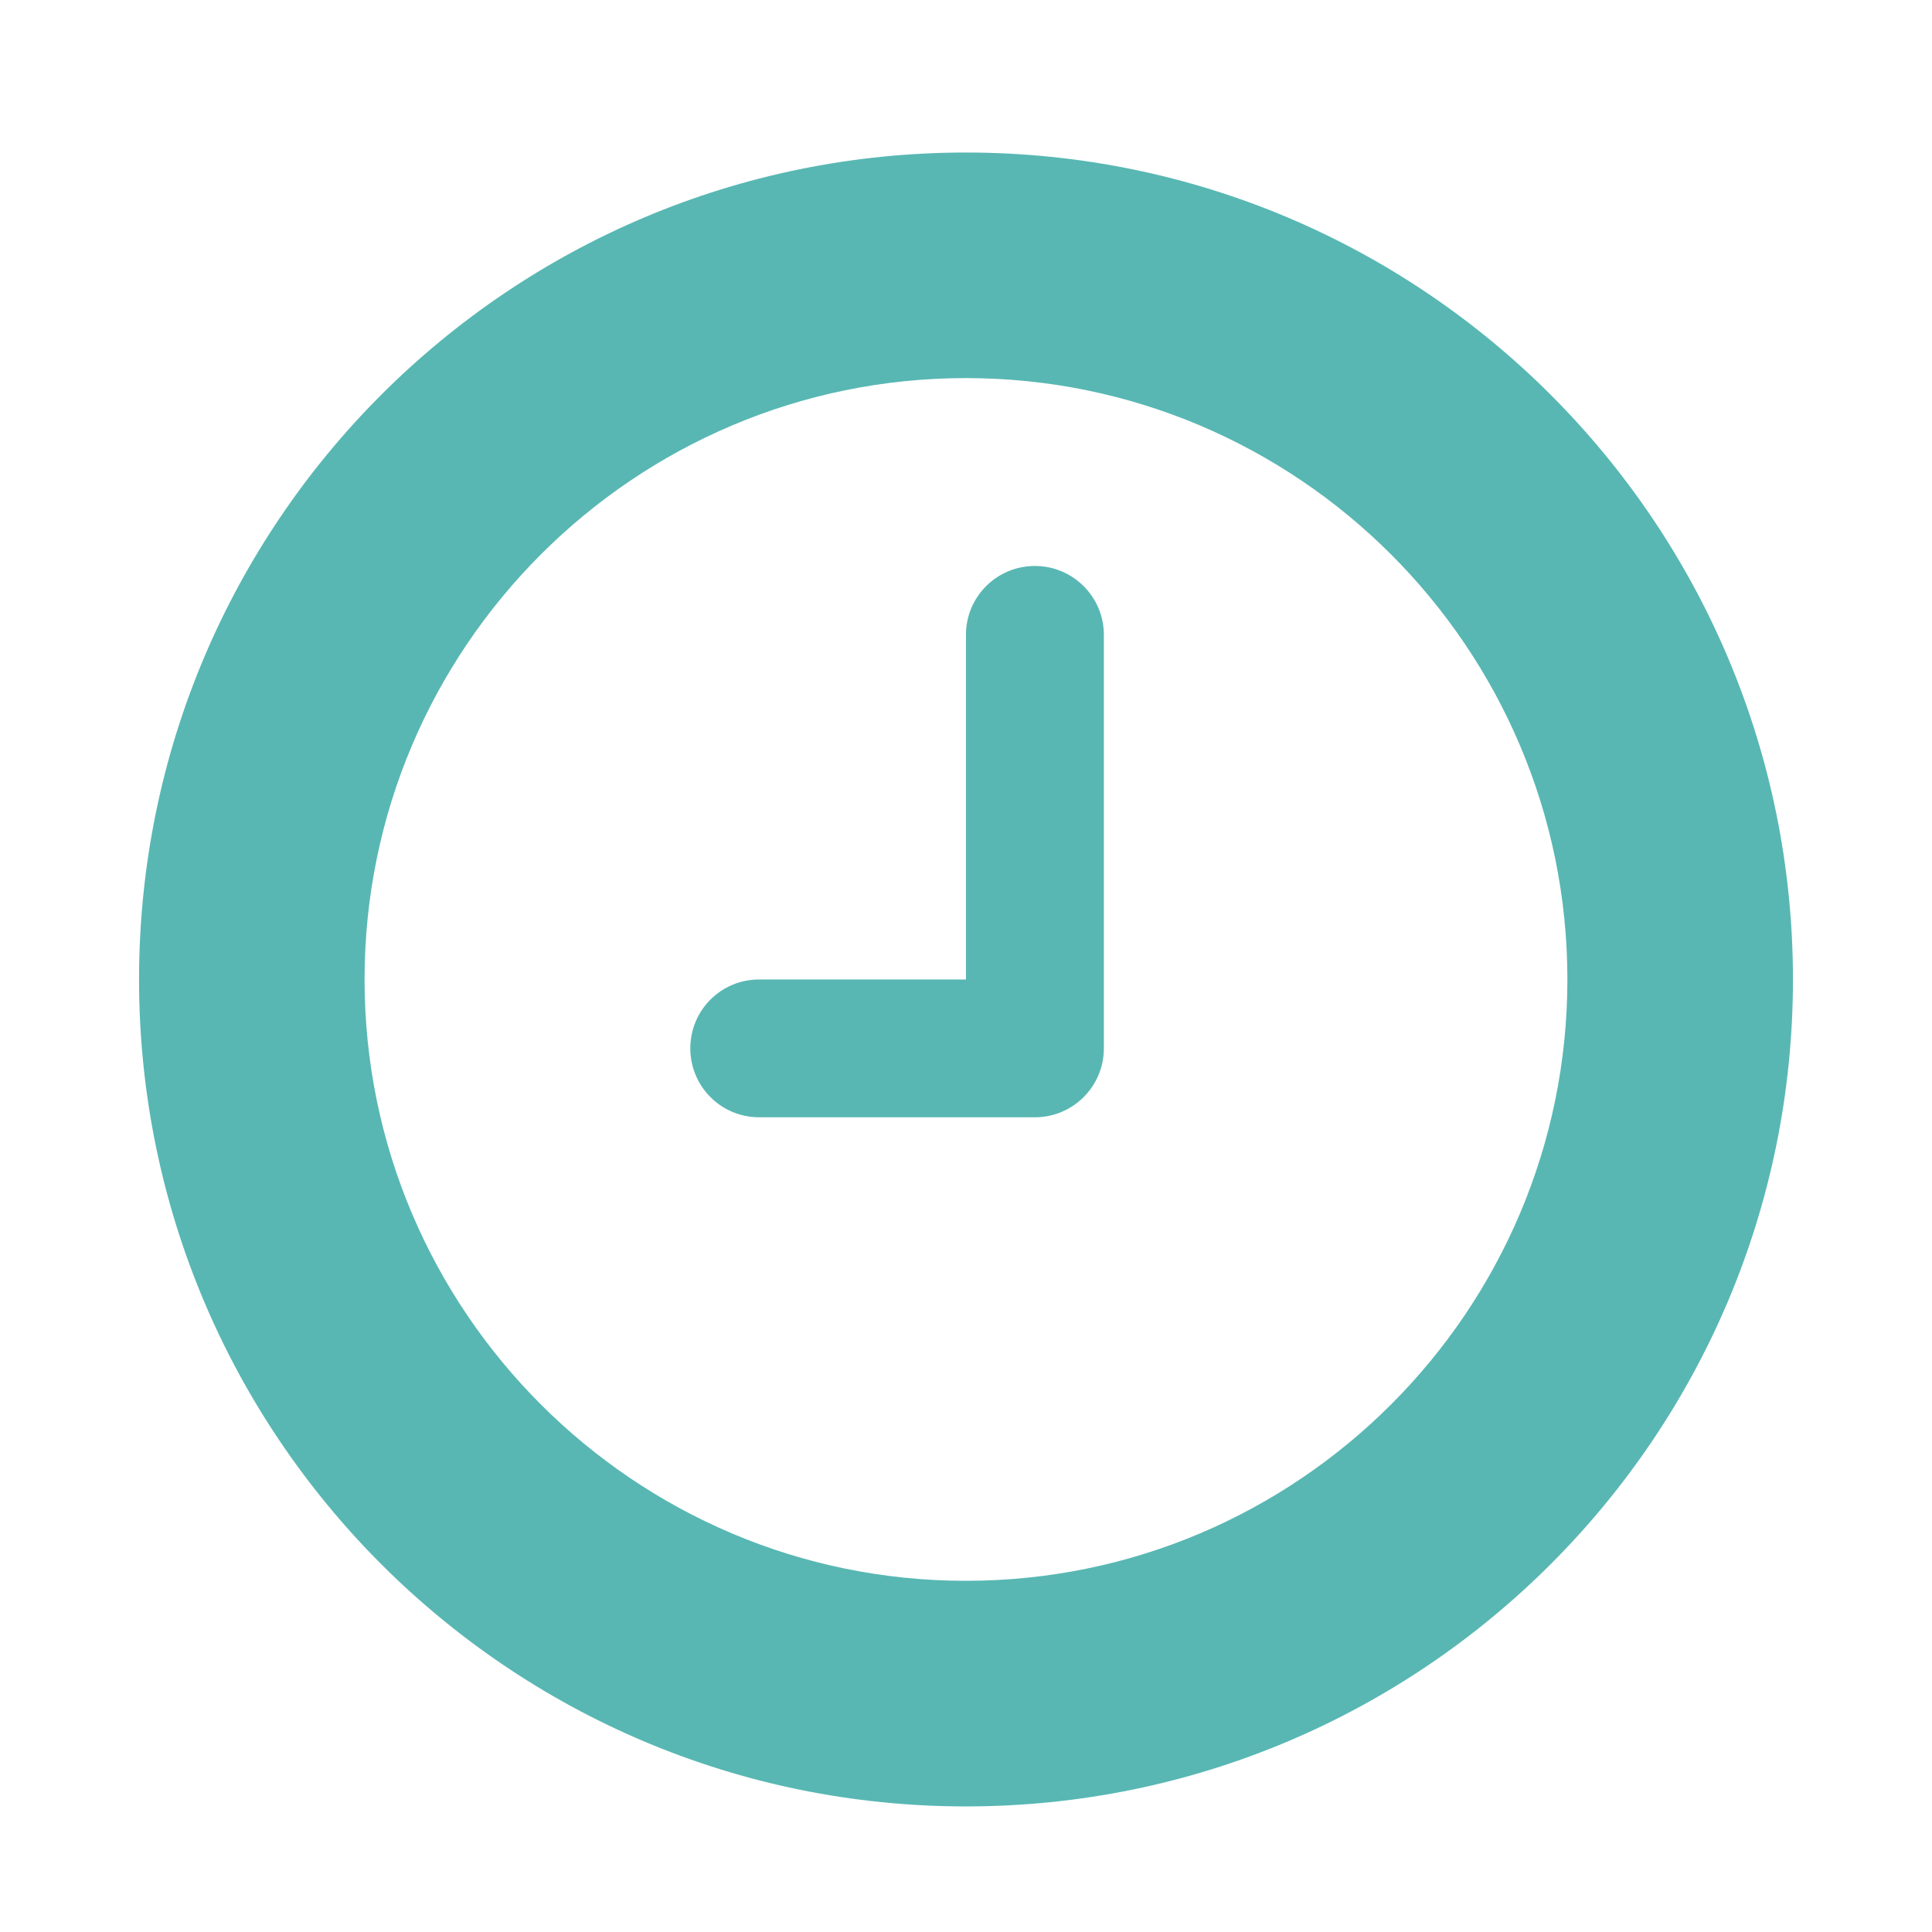 <svg width="300" height="300" viewBox="0 0 300 300" fill="none" xmlns="http://www.w3.org/2000/svg">
<path d="M149.992 23.684C79.075 23.684 21.592 81.201 21.592 152.092C21.592 222.992 79.075 280.5 149.992 280.5C220.9 280.5 278.409 222.992 278.409 152.092C278.409 81.2 220.901 23.684 149.992 23.684V23.684ZM149.992 245.468C98.5 245.468 56.609 203.585 56.609 152.093C56.609 100.593 98.501 58.71 149.992 58.71C201.5 58.71 243.384 100.593 243.384 152.093C243.384 203.576 201.501 245.468 149.992 245.468ZM160.7 87.884C154.767 87.884 149.992 92.667 149.992 98.584V152.092H117.892C111.95 152.092 107.192 156.867 107.192 162.792C107.192 168.7 111.95 173.492 117.892 173.492H160.7C166.6 173.492 171.408 168.7 171.408 162.792V98.584C171.408 92.667 166.6 87.884 160.7 87.884Z" fill="#58B7B3"/>
</svg>
